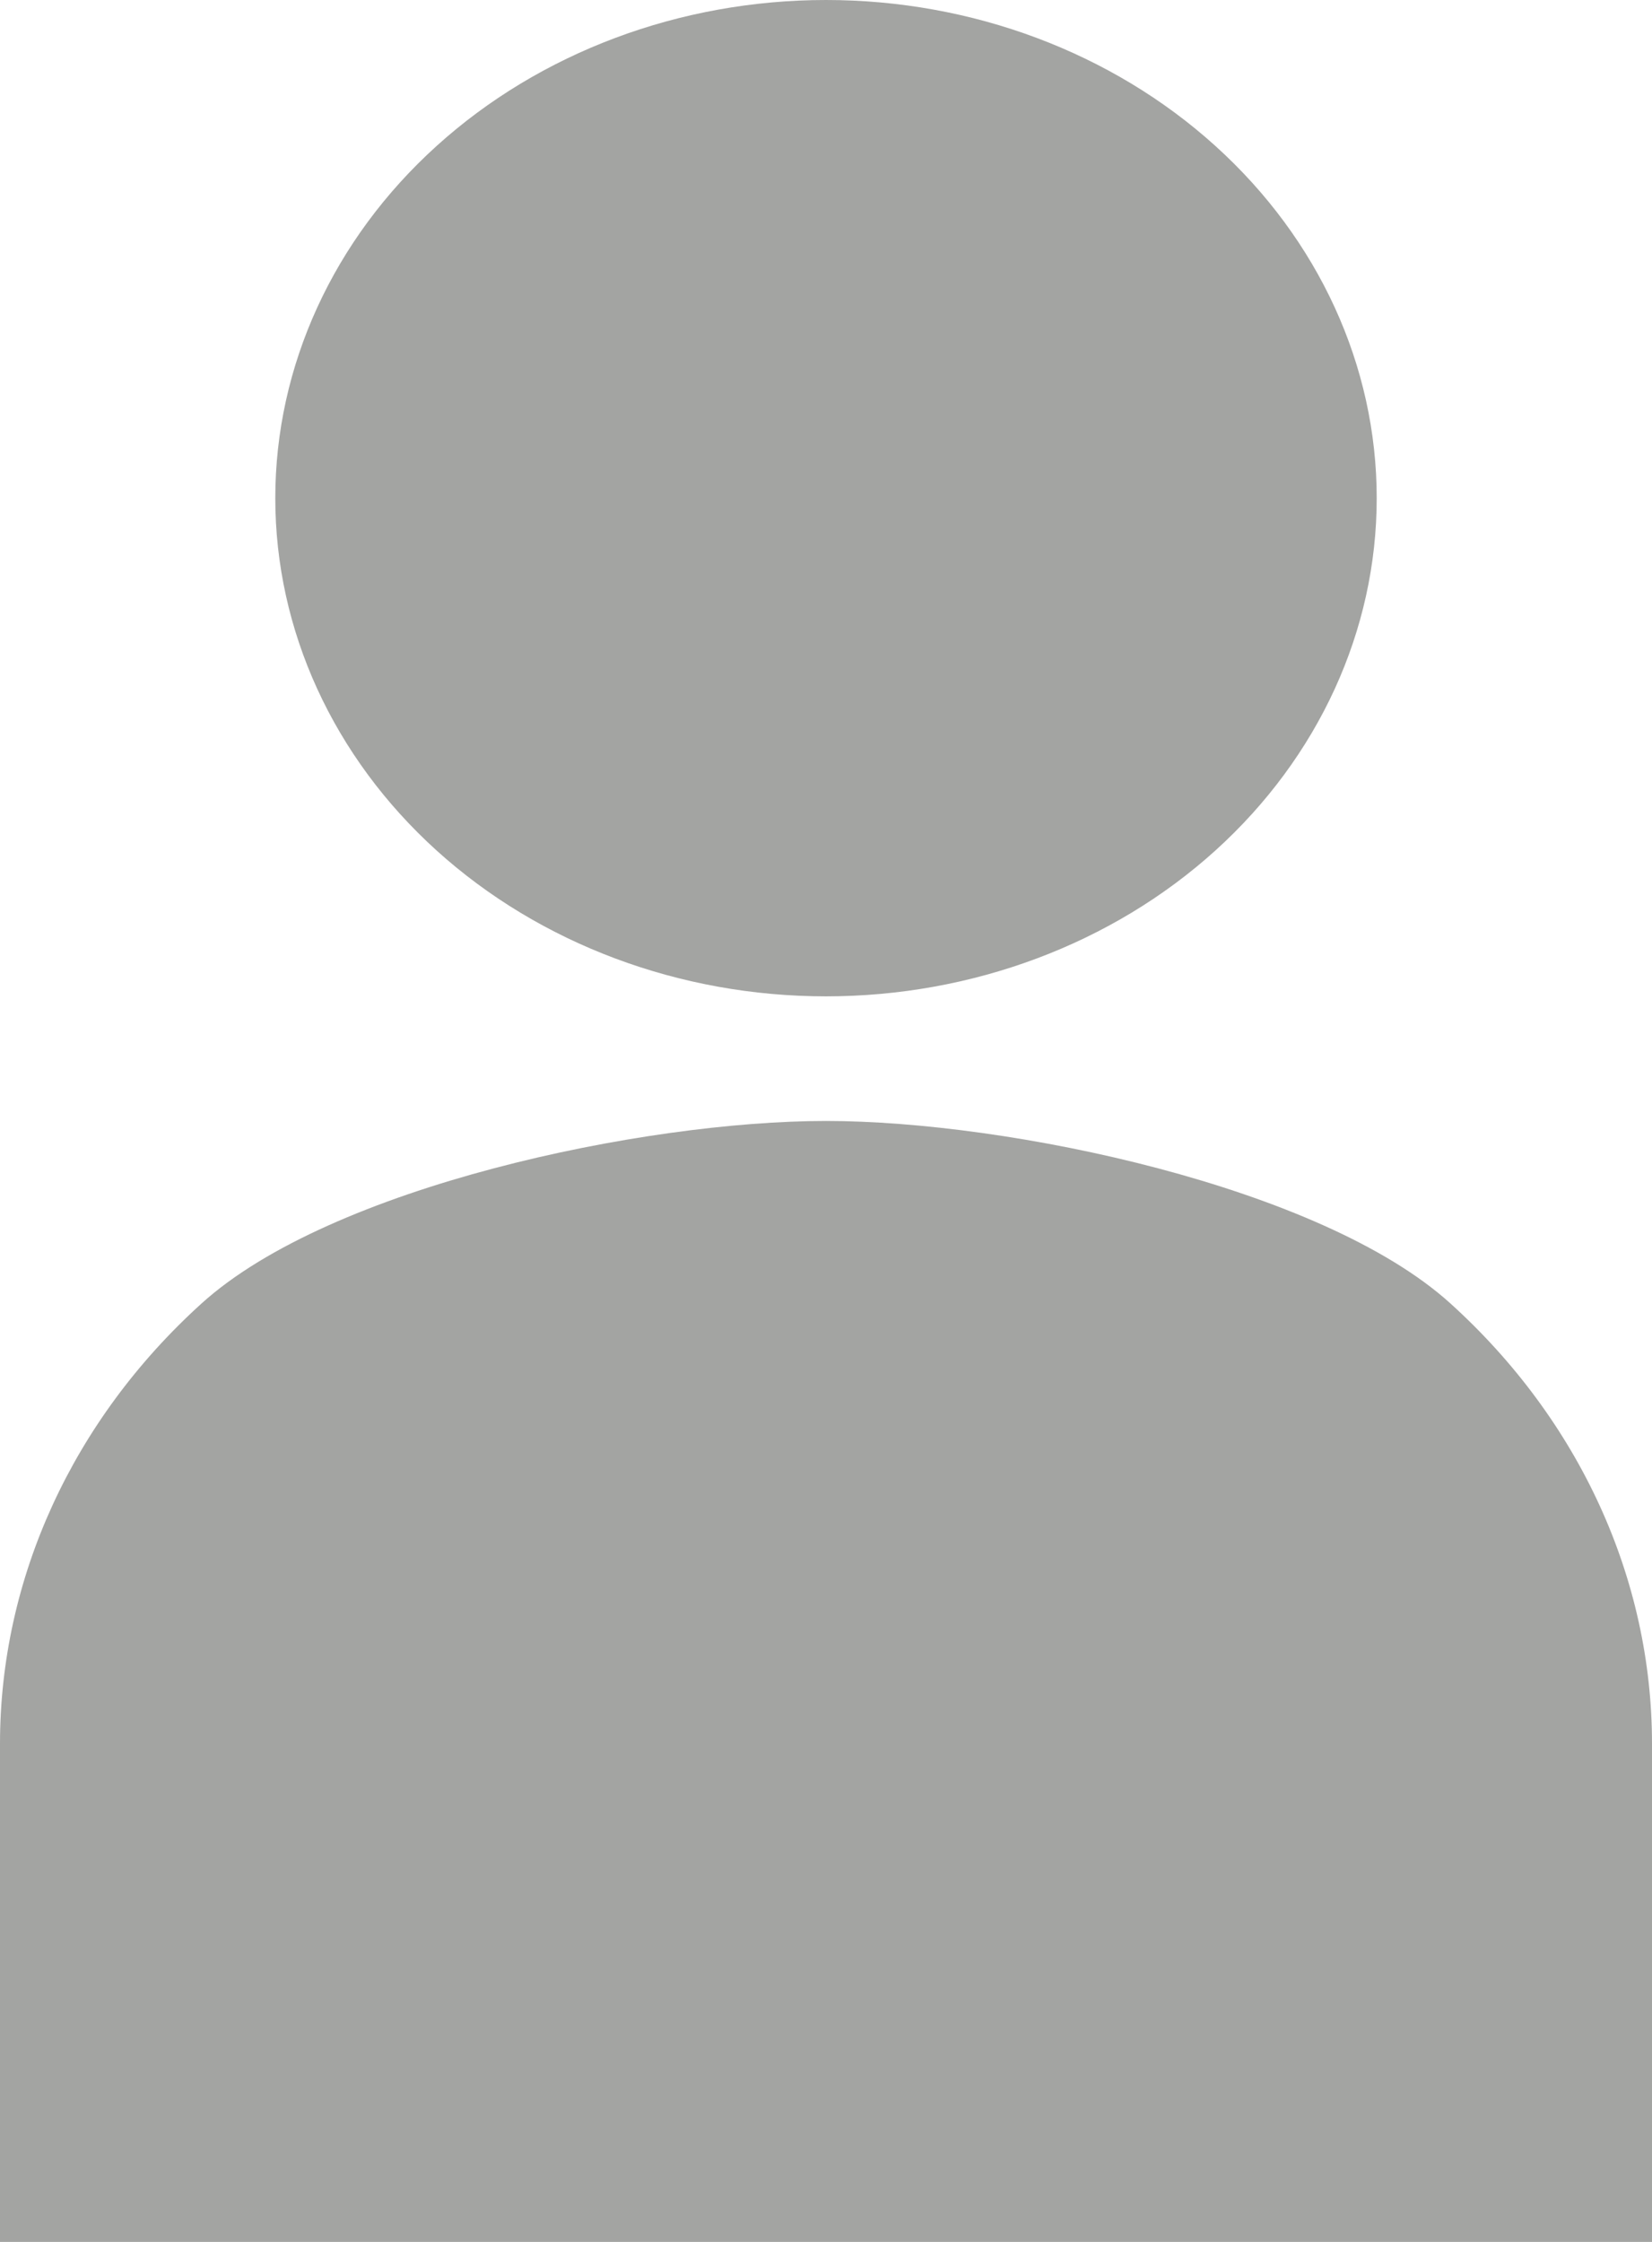 <svg width="14" height="19" viewBox="0 0 14 19" fill="none" xmlns="http://www.w3.org/2000/svg">
<path d="M7 8.444C8.238 8.444 9.425 8 10.3 7.208C11.175 6.416 11.667 5.342 11.667 4.222C11.667 3.102 11.175 2.028 10.3 1.237C9.425 0.445 8.238 0 7 0C5.762 0 4.575 0.445 3.7 1.237C2.825 2.028 2.333 3.102 2.333 4.222C2.333 5.342 2.825 6.416 3.7 7.208C4.575 8 5.762 8.444 7 8.444ZM7 9.5C8.547 9.5 11.197 10.056 12.291 11.046C13.385 12.036 14 13.378 14 14.778V19H0V14.778C0 13.378 0.615 12.036 1.709 11.046C2.803 10.056 5.453 9.5 7 9.5Z" fill="#A3A4A2"/>
</svg>
